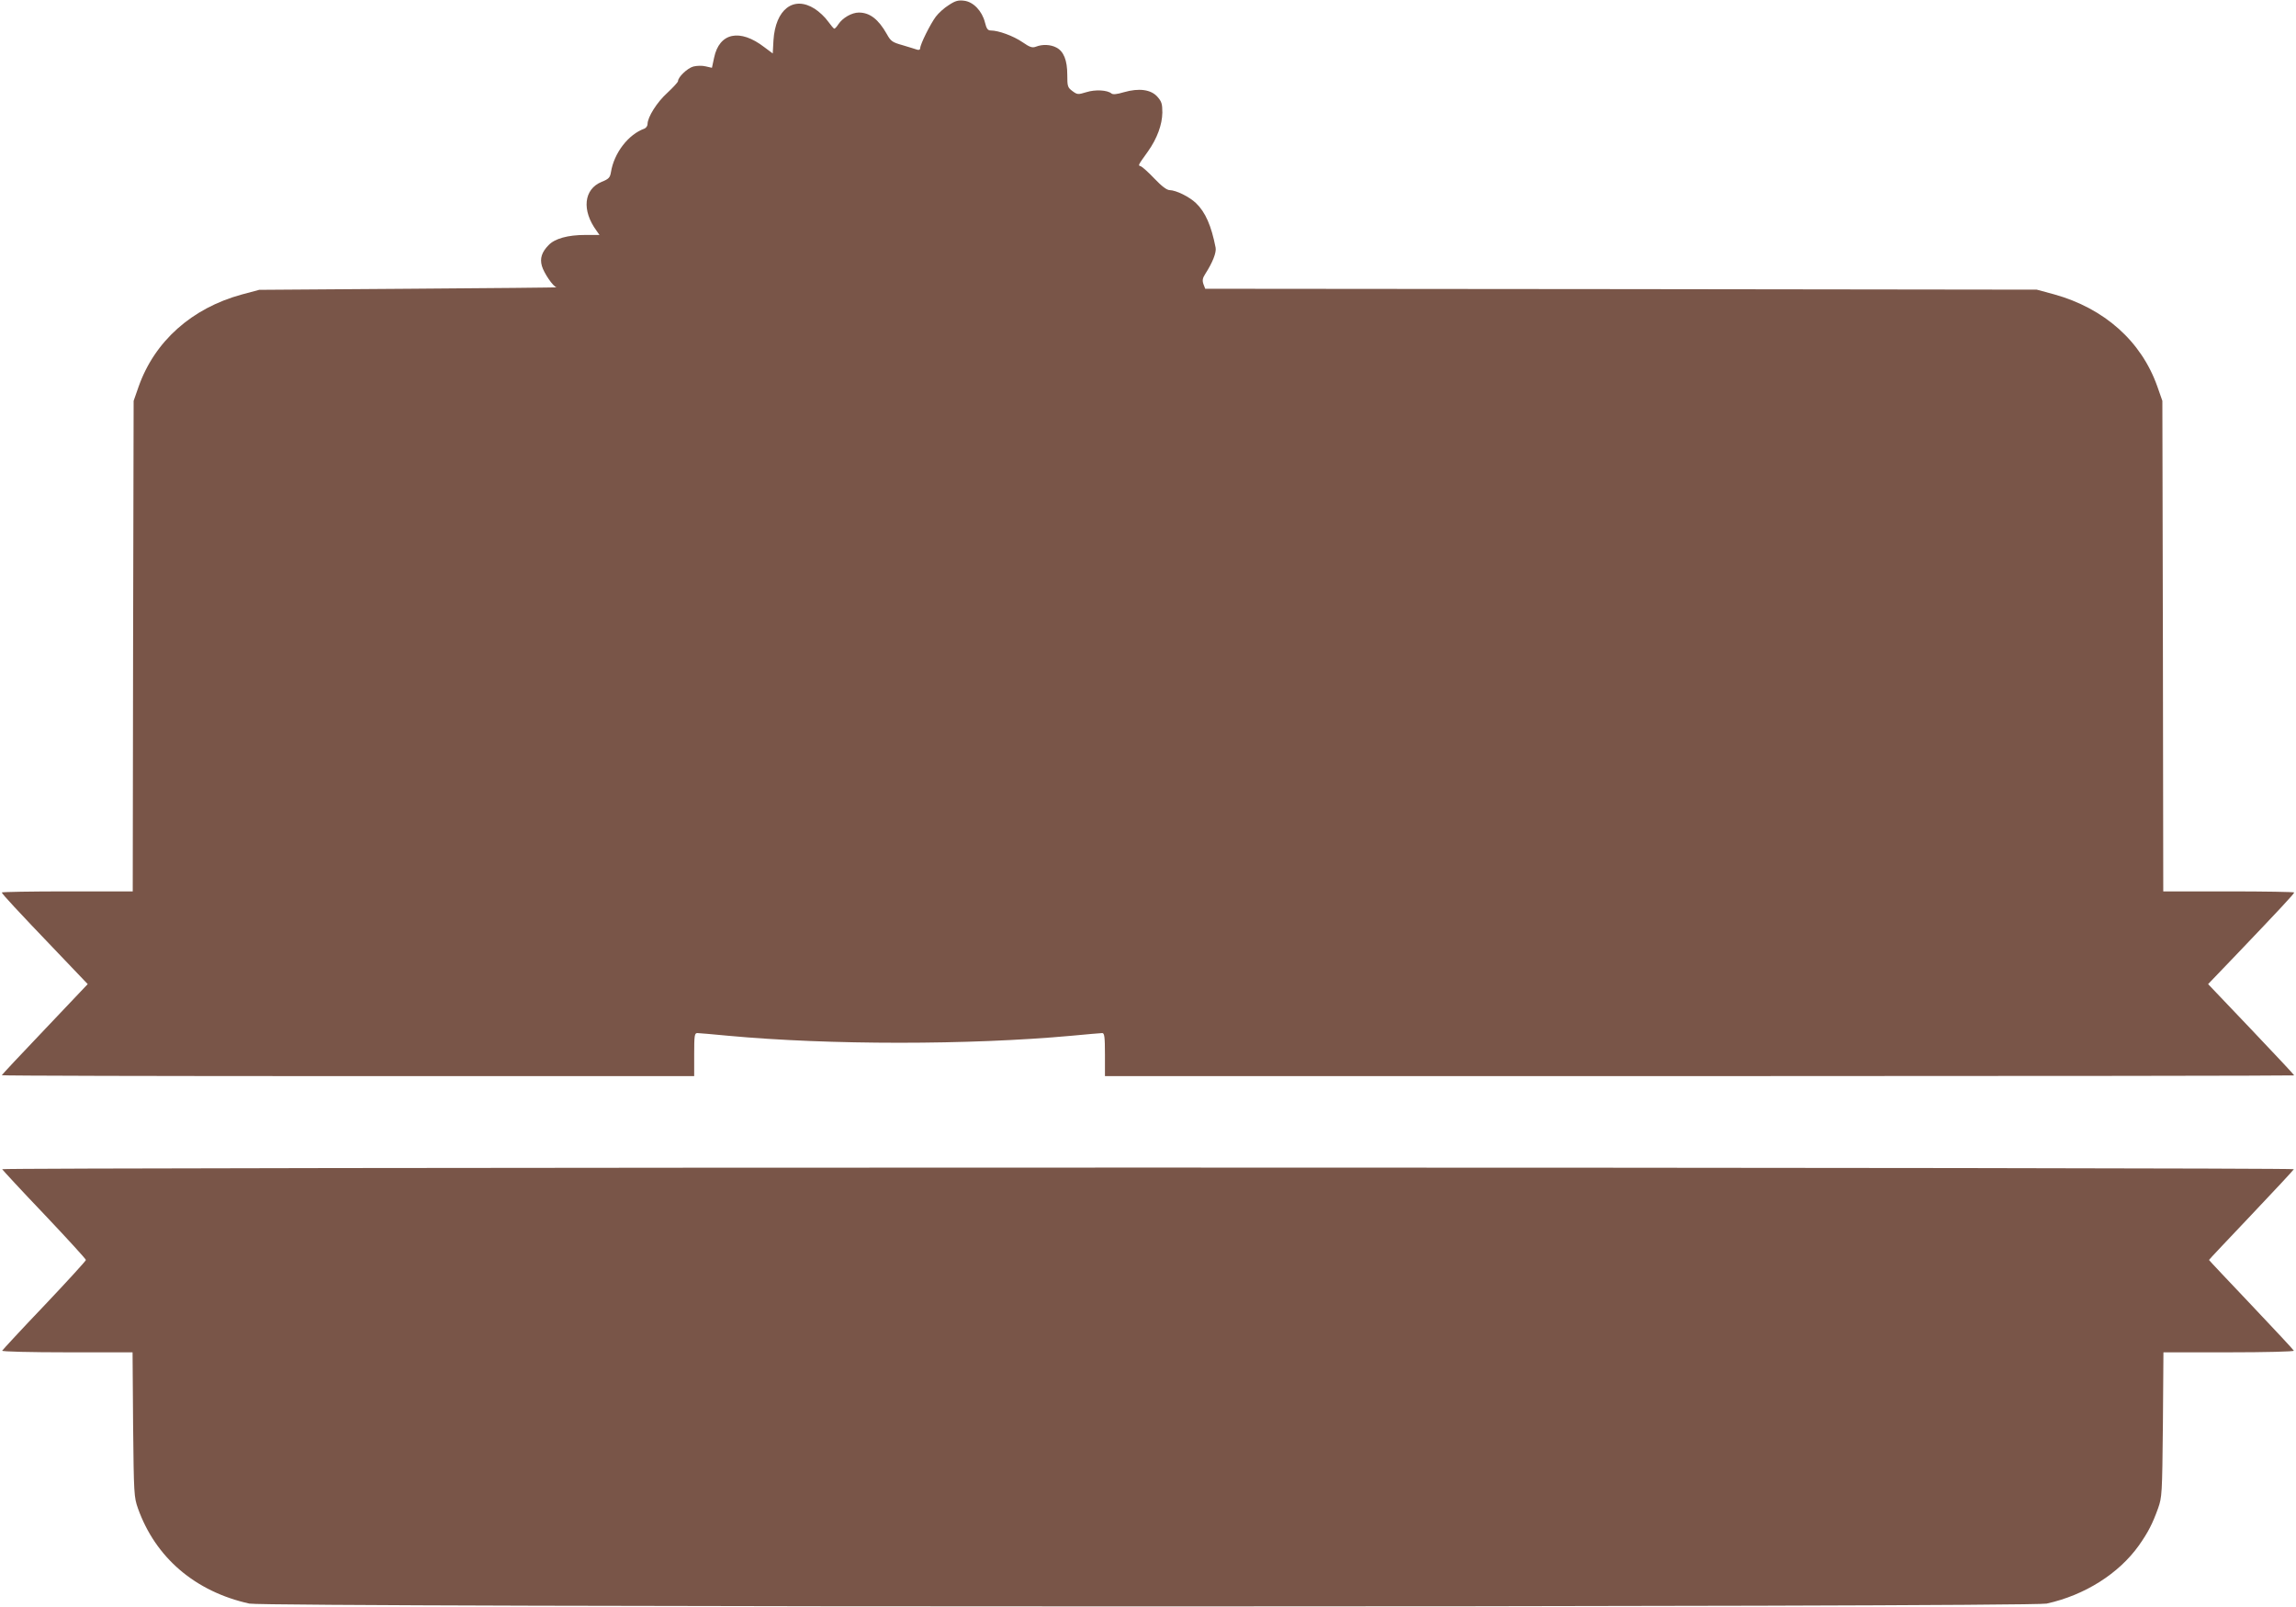 <?xml version="1.0" standalone="no"?>
<!DOCTYPE svg PUBLIC "-//W3C//DTD SVG 20010904//EN"
 "http://www.w3.org/TR/2001/REC-SVG-20010904/DTD/svg10.dtd">
<svg version="1.0" xmlns="http://www.w3.org/2000/svg"
 width="1280pt" height="896pt" viewBox="0 0 1280 896"
 preserveAspectRatio="xMidYMid meet">
<g transform="translate(0,896) scale(0.1,-0.1)"
fill="#795548" stroke="none">
<path d="M5290 8932 c-25 -15 -58 -45 -73 -65 -30 -40 -87 -154 -87 -176 0 -8
-7 -11 -17 -8 -10 4 -46 14 -81 25 -57 16 -66 22 -88 62 -47 83 -95 120 -156
120 -39 0 -90 -29 -114 -65 -9 -14 -19 -25 -23 -25 -3 0 -19 19 -35 41 -16 23
-49 54 -74 70 -118 75 -219 -3 -230 -176 l-4 -73 -47 35 c-136 105 -251 81
-280 -59 l-12 -56 -35 8 c-19 5 -50 4 -69 -1 -33 -9 -85 -59 -85 -81 0 -6 -27
-35 -59 -65 -58 -52 -111 -136 -111 -175 0 -10 -8 -21 -17 -25 -90 -32 -170
-136 -187 -243 -5 -30 -12 -38 -52 -54 -100 -41 -112 -159 -28 -273 l16 -23
-79 0 c-97 0 -170 -20 -205 -57 -38 -39 -49 -74 -37 -116 11 -39 63 -116 82
-119 6 -1 -364 -5 -823 -8 l-835 -6 -97 -26 c-279 -76 -486 -261 -575 -513
l-28 -80 -3 -1367 -2 -1368 -365 0 c-201 0 -365 -3 -365 -6 0 -7 84 -98 311
-335 l168 -176 -239 -252 c-132 -138 -240 -254 -240 -256 0 -3 868 -5 1930 -5
l1930 0 0 120 c0 108 2 120 18 120 9 0 87 -7 172 -15 561 -52 1344 -52 1913 0
86 8 164 15 172 15 12 0 15 -21 15 -120 l0 -120 3315 0 c1823 0 3315 2 3315 4
0 3 -108 118 -240 257 l-240 252 163 170 c233 244 317 334 317 341 0 3 -164 6
-365 6 l-365 0 -2 1368 -3 1367 -28 80 c-89 252 -295 436 -576 514 l-96 26
-2318 3 -2318 2 -10 26 c-7 21 -5 33 11 58 40 62 62 118 57 145 -24 123 -57
198 -109 248 -37 36 -111 72 -147 73 -16 0 -44 21 -85 64 -33 35 -68 66 -76
69 -17 5 -17 3 40 83 51 72 79 149 80 216 0 49 -4 62 -28 89 -36 40 -102 49
-186 25 -40 -12 -62 -14 -70 -7 -23 19 -90 23 -140 7 -46 -14 -50 -14 -77 6
-27 20 -29 26 -29 91 0 81 -20 131 -61 152 -32 17 -77 19 -113 5 -21 -8 -34
-4 -76 25 -51 35 -134 65 -176 65 -17 0 -24 9 -33 45 -16 64 -65 115 -116 121
-32 4 -49 0 -85 -24z"/>
<path d="M12 2441 c2 -4 107 -118 235 -252 127 -134 231 -248 232 -254 0 -5
-105 -120 -232 -254 -128 -134 -233 -248 -235 -252 -2 -5 160 -9 362 -9 l365
0 3 -402 c4 -391 5 -405 27 -468 98 -275 319 -464 621 -531 98 -21 9922 -21
10020 0 213 47 402 167 514 324 52 74 76 121 107 207 22 63 23 77 27 468 l3
402 365 0 c201 0 364 4 362 9 -1 4 -109 120 -238 256 -129 136 -235 248 -235
250 0 2 106 114 235 250 129 136 237 252 238 256 2 5 -2813 9 -6388 9 -3575 0
-6390 -4 -6388 -9z"/>
</g>
</svg>
